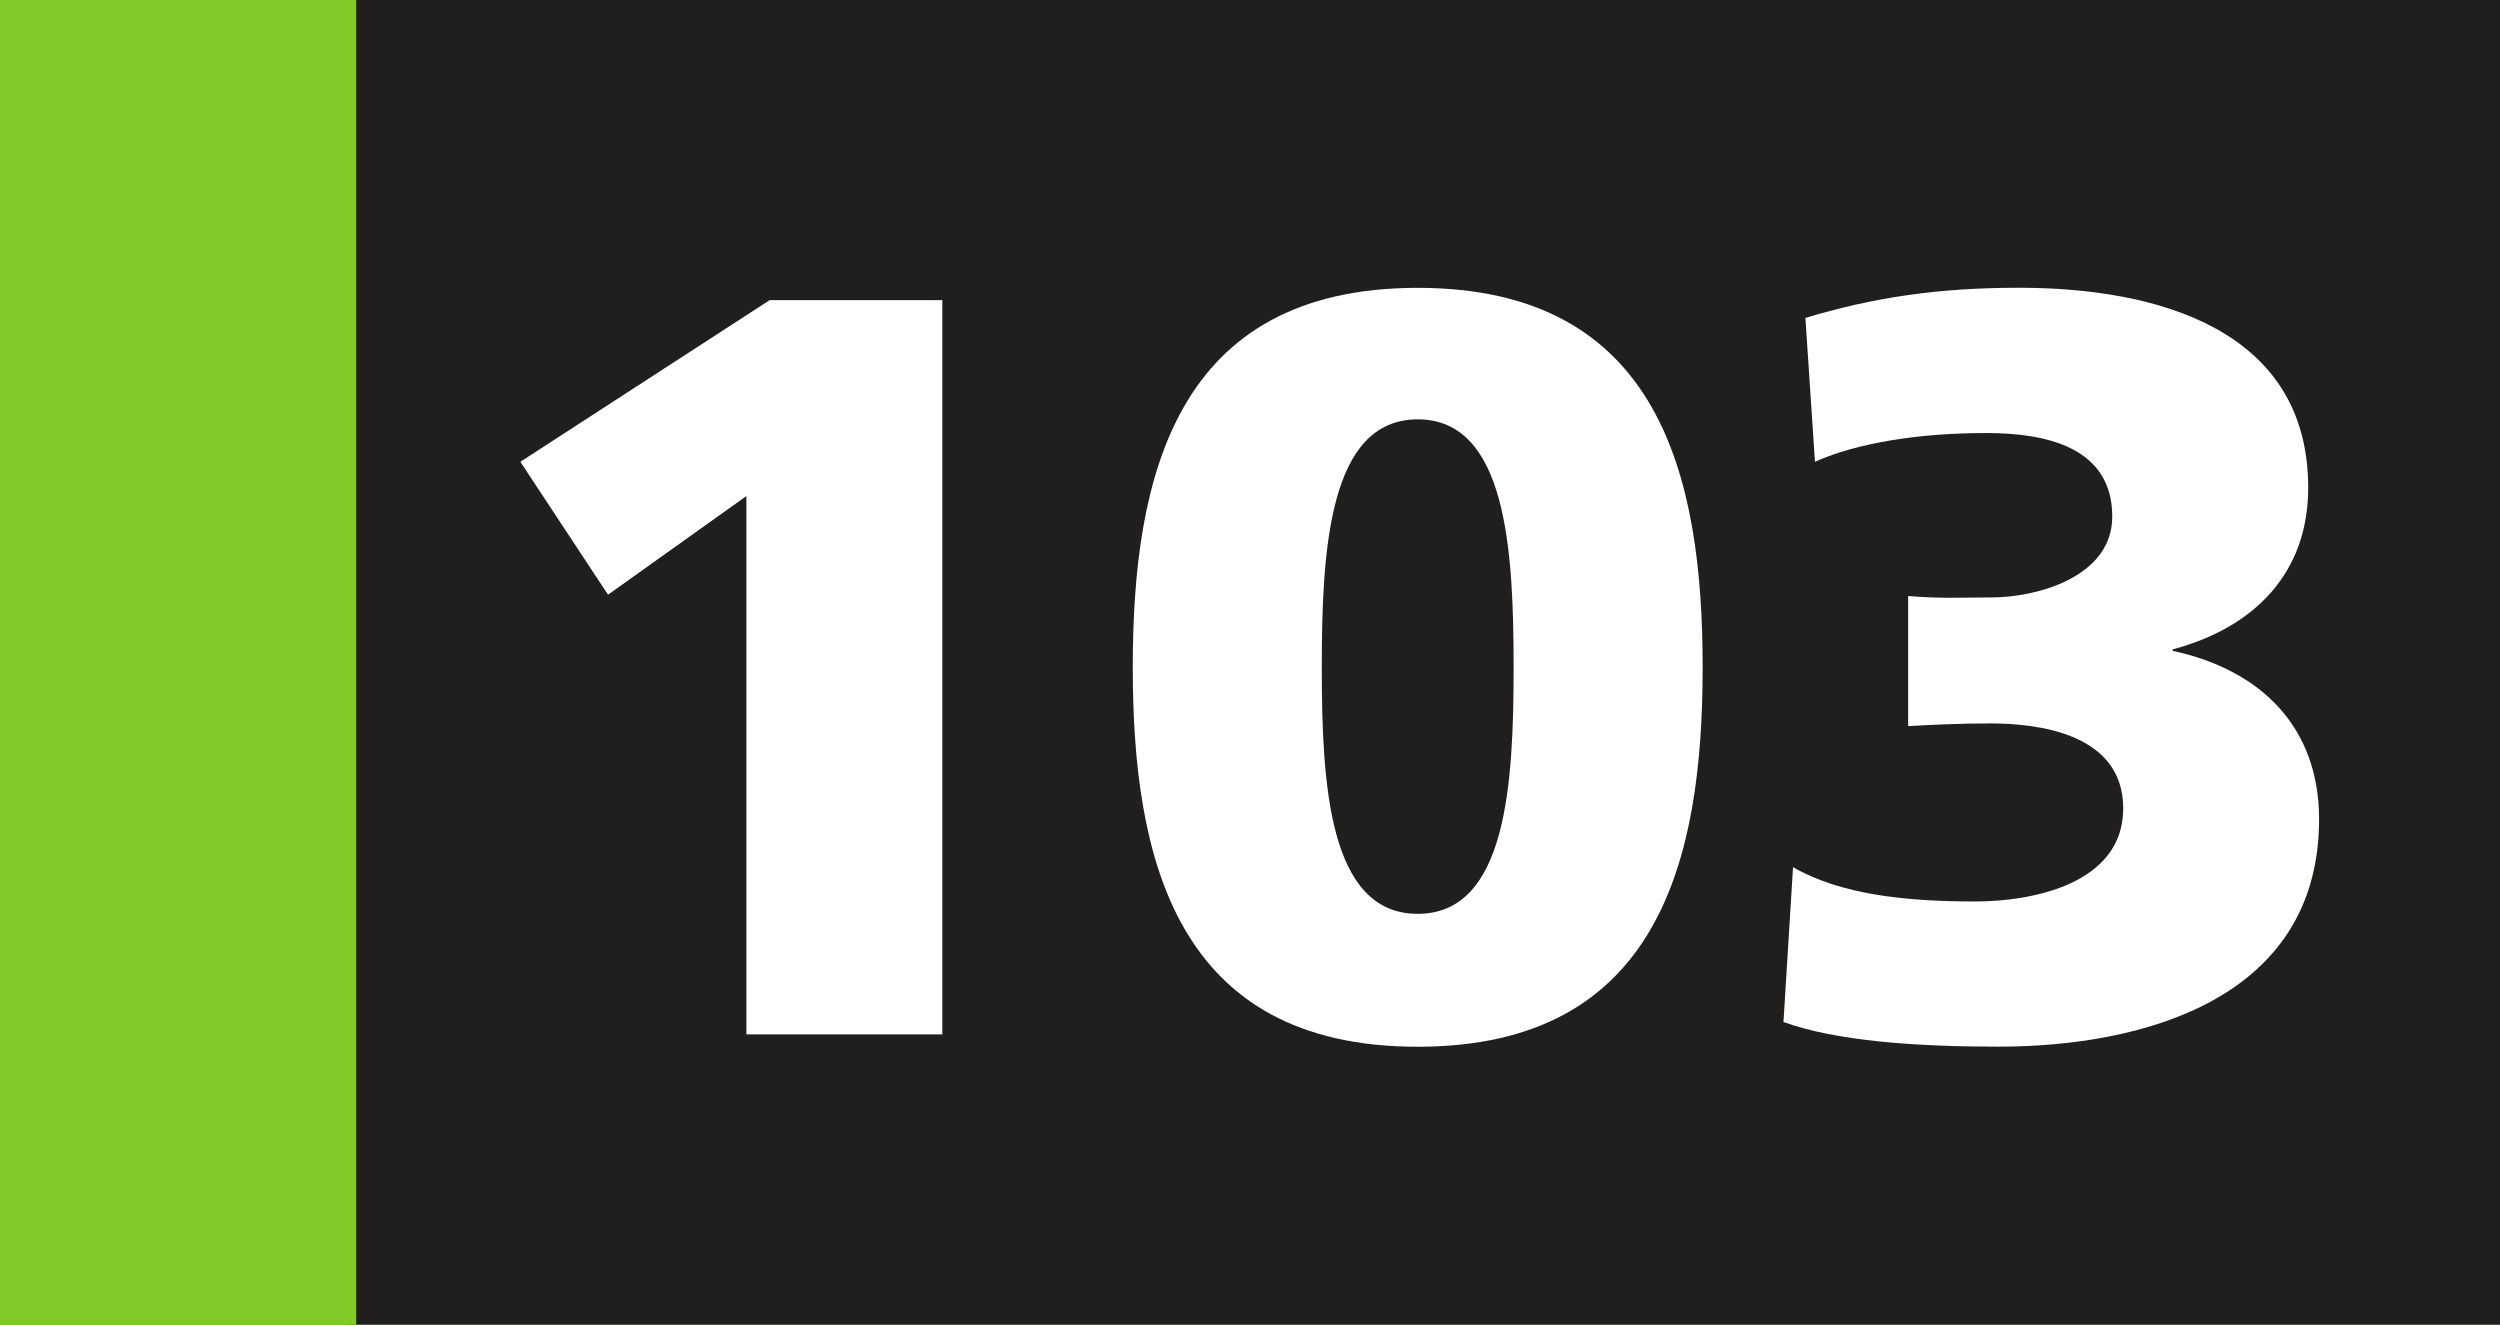 <?xml version="1.0" encoding="UTF-8" standalone="no"?>
<!-- Created with Inkscape (http://www.inkscape.org/) -->

<svg
   width="70.317mm"
   height="37.263mm"
   viewBox="0 0 70.317 37.263"
   version="1.1"
   id="svg29943"
   xmlns="http://www.w3.org/2000/svg"
   xmlns:svg="http://www.w3.org/2000/svg">
  <rect x="0" y="0" width="70.317" height="37.263" fill="#808080" stroke="none"/>
  <defs
     id="defs29940" />
  <path
     style="fill:#211e1e;fill-opacity:1;fill-rule:nonzero;stroke:none;stroke-width:0.353"
     d="M 9.711,37.254 V 0 H 70.317 v 37.254 z m 0,0"
     id="path28159" />
  <path
     style="fill:#7fca26;fill-opacity:1;fill-rule:nonzero;stroke:none;stroke-width:0.353"
     d="M 0,37.263 H 10.019 V 0 H 0 Z m 0,0"
     id="path28161" />
  <g
     style="fill:#ffffff;fill-opacity:1;stroke-width:0.143"
     id="g28169"
     transform="matrix(2.466,0,0,2.466,-1433.133,-24.47)">
    <g
       id="use28163"
       transform="translate(586.311,21.721)"
       style="stroke-width:0.143">
      <path
         style="stroke:none;stroke-width:0.143"
         d="M 3.359,0 H 5.594 V -8.375 H 3.625 l -2.844,1.844 1,1.516 1.578,-1.125 z m 0,0"
         id="path45259" />
    </g>
    <g
       id="use28165"
       transform="translate(593.655,21.721)"
       style="stroke-width:0.143">
      <path
         style="stroke:none;stroke-width:0.143"
         d="m 3.672,0.141 c 2.766,0 3.25,-2.156 3.25,-4.328 0,-2.172 -0.484,-4.328 -3.25,-4.328 -2.766,0 -3.25,2.156 -3.25,4.328 0,2.172 0.484,4.328 3.25,4.328 z m 0,-1.516 c -1.016,0 -1.094,-1.484 -1.094,-2.812 0,-1.328 0.078,-2.828 1.094,-2.828 1.016,0 1.094,1.5 1.094,2.828 0,1.328 -0.078,2.812 -1.094,2.812 z m 0,0"
         id="path45263" />
    </g>
    <g
       id="use28167"
       transform="translate(600.999,21.721)"
       style="stroke-width:0.143">
      <path
         style="stroke:none;stroke-width:0.143"
         d="M 0.859,-6.531 C 1.344,-6.75 2.062,-6.859 2.812,-6.859 c 0.672,0 1.438,0.156 1.438,0.953 0,0.688 -0.859,0.922 -1.375,0.922 -0.312,0 -0.578,0.016 -0.953,-0.016 v 1.484 C 2.188,-3.531 2.5,-3.547 2.859,-3.547 c 0.531,0 1.516,0.109 1.516,0.969 0,0.859 -1.031,1.062 -1.688,1.062 -0.797,0 -1.531,-0.078 -2.078,-0.391 L 0.5,-0.141 c 0.609,0.219 1.516,0.281 2.453,0.281 1.625,0 3.656,-0.531 3.656,-2.594 C 6.609,-3.5 5.953,-4.156 4.938,-4.375 v -0.016 c 0.938,-0.25 1.547,-0.875 1.547,-1.844 0,-1.812 -1.734,-2.281 -3.297,-2.281 -0.922,0 -1.656,0.109 -2.438,0.344 z m 0,0"
         id="path45267" />
    </g>
  </g>
</svg>
